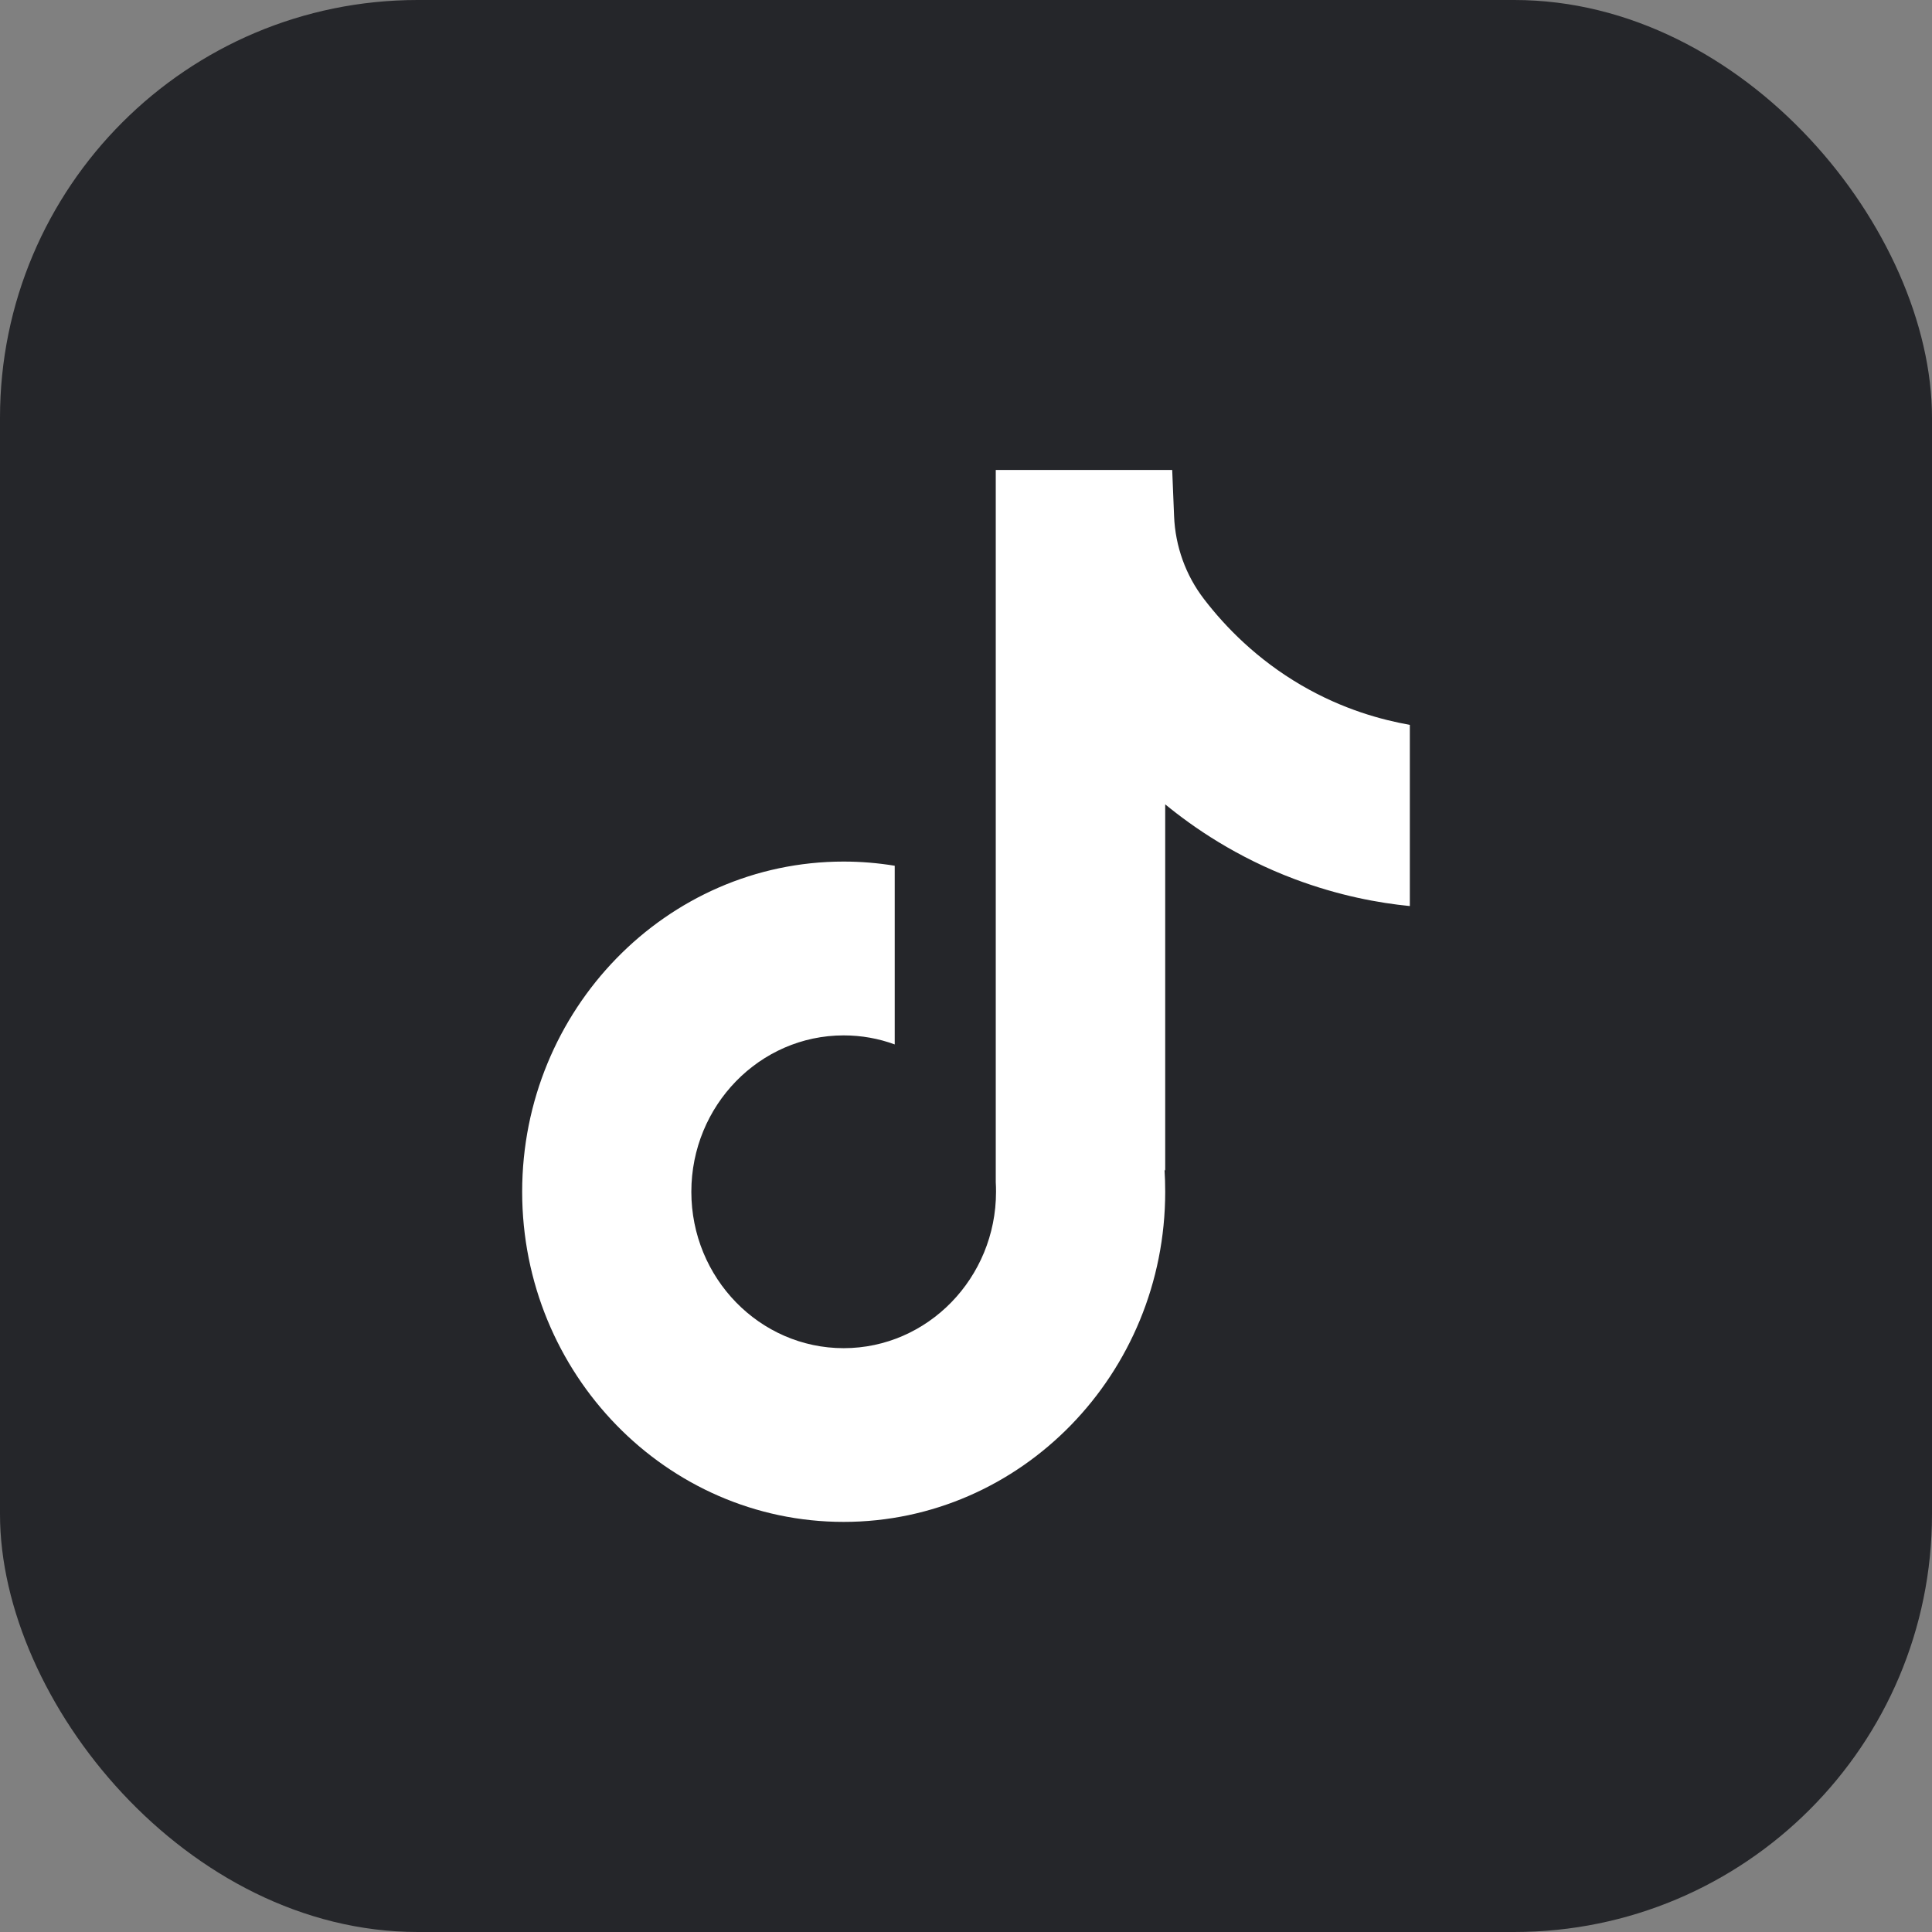 <svg width="37" height="37" viewBox="0 0 37 37" fill="none" xmlns="http://www.w3.org/2000/svg">
<rect x="0" y="0" width="37" height="37" fill="#808080" stroke="none"/>
<rect width="37" height="37" rx="8" fill="#25262A"/>
<path d="M27 13.881V17.352C26.408 17.294 25.642 17.155 24.791 16.835C23.681 16.418 22.855 15.847 22.315 15.404V22.422L22.302 22.4C22.311 22.539 22.315 22.681 22.315 22.824C22.315 26.31 19.554 29.146 16.157 29.146C12.761 29.146 10 26.309 10 22.824C10 19.339 12.761 16.5 16.157 16.5C16.49 16.5 16.816 16.528 17.135 16.58V20.002C16.828 19.889 16.5 19.829 16.157 19.829C14.55 19.829 13.24 21.172 13.24 22.824C13.24 24.476 14.55 25.819 16.157 25.819C17.765 25.819 19.075 24.475 19.075 22.824C19.075 22.762 19.074 22.701 19.07 22.639V9H22.449C22.462 9.294 22.474 9.59 22.485 9.884C22.508 10.463 22.708 11.018 23.058 11.473C23.468 12.008 24.074 12.629 24.925 13.125C25.722 13.589 26.47 13.788 27 13.882V13.881Z" fill="white"/>
</svg>
